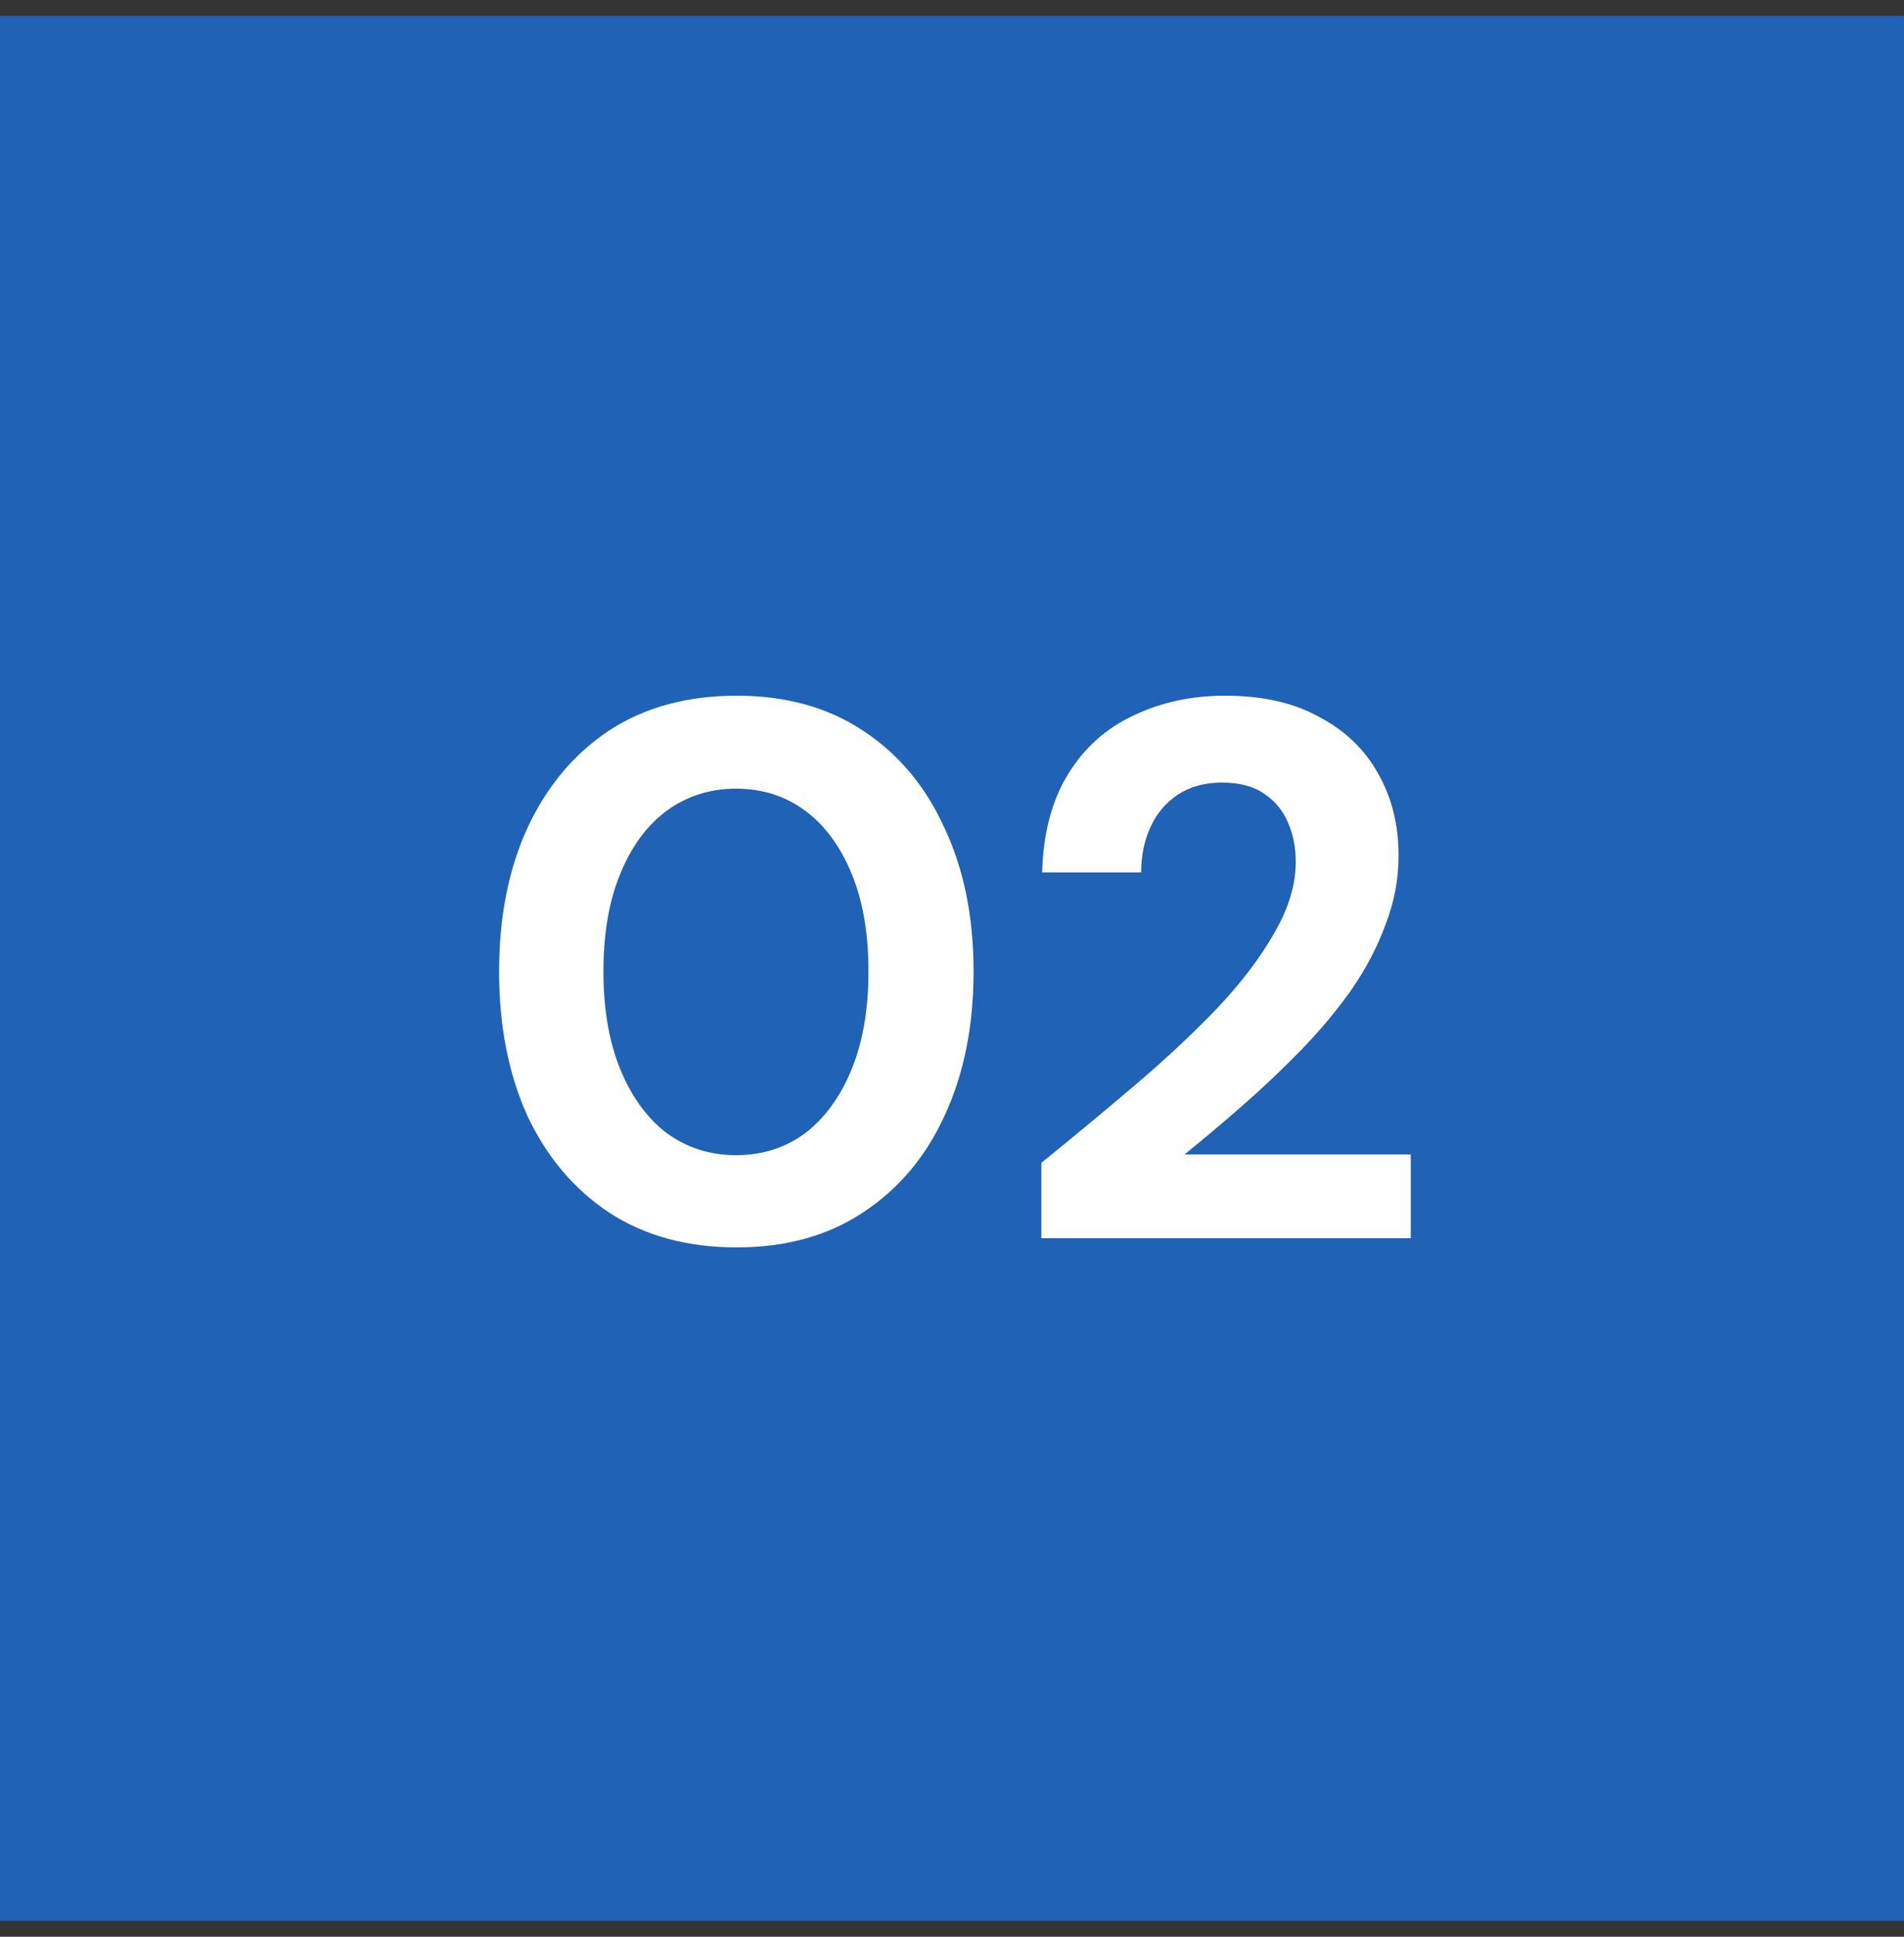 <svg width="60" height="61" viewBox="0 0 60 61" fill="none" xmlns="http://www.w3.org/2000/svg">
<rect x="0" y="0" width="60" height="61" fill="#333333" stroke="none"/>
<rect width="60" height="60" transform="translate(0 0.5)" fill="#2062B6"/>
<path d="M23.216 39.288C21.648 39.288 20.304 38.92 19.184 38.184C18.08 37.448 17.224 36.432 16.616 35.136C16.024 33.824 15.728 32.312 15.728 30.6C15.728 28.888 16.024 27.384 16.616 26.088C17.224 24.776 18.08 23.752 19.184 23.016C20.304 22.28 21.648 21.912 23.216 21.912C24.768 21.912 26.096 22.28 27.2 23.016C28.32 23.752 29.176 24.776 29.768 26.088C30.376 27.384 30.68 28.888 30.68 30.6C30.68 32.312 30.376 33.824 29.768 35.136C29.176 36.432 28.32 37.448 27.2 38.184C26.096 38.92 24.768 39.288 23.216 39.288ZM23.192 36.384C24.024 36.384 24.752 36.152 25.376 35.688C26 35.208 26.488 34.536 26.84 33.672C27.192 32.808 27.368 31.784 27.368 30.6C27.368 29.4 27.192 28.376 26.84 27.528C26.488 26.664 26 26 25.376 25.536C24.752 25.072 24.024 24.84 23.192 24.84C22.376 24.84 21.648 25.072 21.008 25.536C20.384 26 19.896 26.664 19.544 27.528C19.192 28.376 19.016 29.4 19.016 30.6C19.016 31.784 19.192 32.808 19.544 33.672C19.896 34.536 20.384 35.208 21.008 35.688C21.648 36.152 22.376 36.384 23.192 36.384ZM32.817 39V36.624C33.825 35.808 34.809 34.992 35.769 34.176C36.729 33.36 37.593 32.552 38.361 31.752C39.129 30.936 39.729 30.144 40.161 29.376C40.609 28.608 40.833 27.864 40.833 27.144C40.833 26.696 40.753 26.288 40.593 25.92C40.433 25.536 40.185 25.232 39.849 25.008C39.513 24.768 39.065 24.648 38.505 24.648C37.961 24.648 37.497 24.776 37.113 25.032C36.729 25.288 36.441 25.632 36.249 26.064C36.057 26.48 35.961 26.952 35.961 27.48H32.841C32.873 26.248 33.145 25.216 33.657 24.384C34.169 23.552 34.857 22.936 35.721 22.536C36.585 22.12 37.545 21.912 38.601 21.912C39.785 21.912 40.777 22.136 41.577 22.584C42.393 23.016 43.009 23.608 43.425 24.36C43.857 25.112 44.073 25.976 44.073 26.952C44.073 27.688 43.937 28.408 43.665 29.112C43.409 29.816 43.049 30.504 42.585 31.176C42.121 31.832 41.593 32.464 41.001 33.072C40.409 33.68 39.793 34.264 39.153 34.824C38.529 35.368 37.921 35.88 37.329 36.36H44.457V39H32.817Z" fill="white"/>
</svg>
